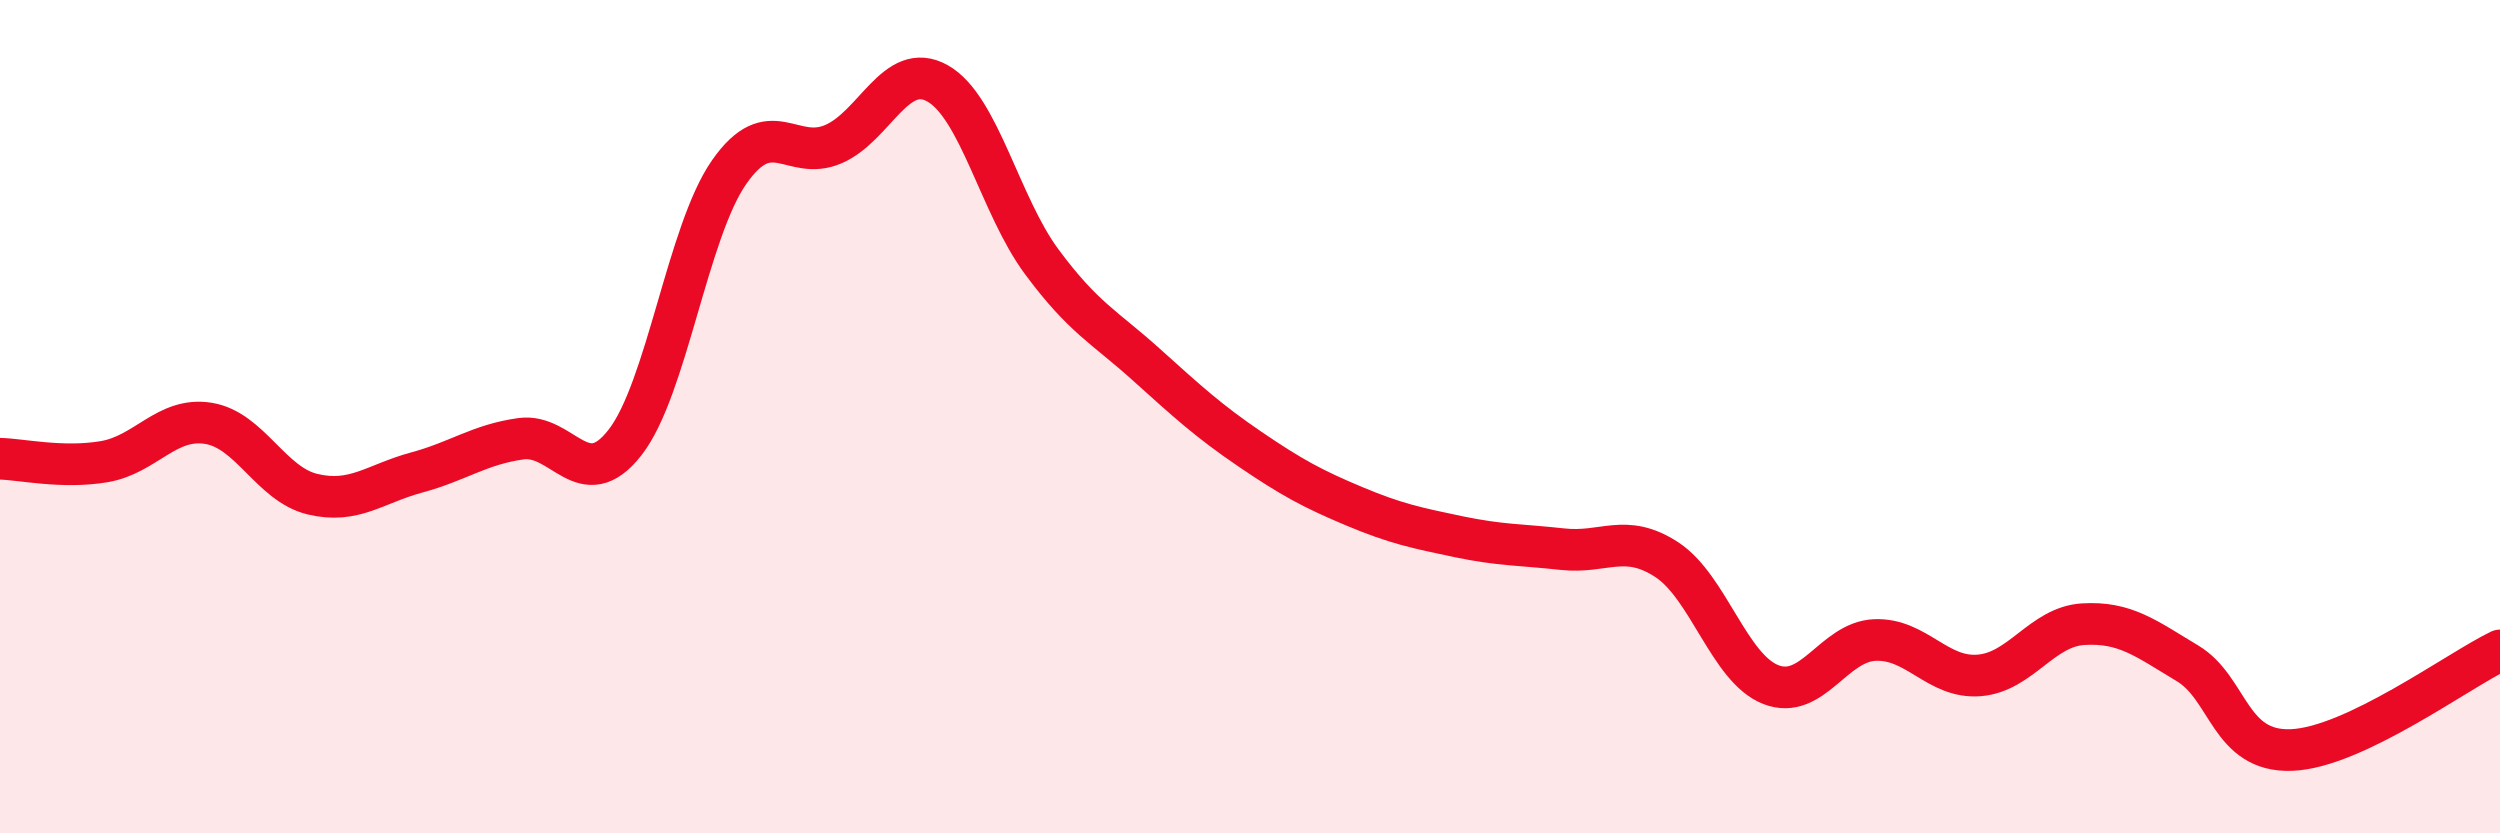 
    <svg width="60" height="20" viewBox="0 0 60 20" xmlns="http://www.w3.org/2000/svg">
      <path
        d="M 0,11.01 C 0.5,11.02 1.5,11.25 2.5,11.08 C 3.5,10.91 4,10 5,10.16 C 6,10.32 6.5,11.62 7.5,11.86 C 8.5,12.1 9,11.61 10,11.34 C 11,11.07 11.5,10.67 12.5,10.53 C 13.5,10.39 14,11.9 15,10.62 C 16,9.34 16.5,5.56 17.5,4.13 C 18.5,2.7 19,3.89 20,3.46 C 21,3.03 21.5,1.44 22.5,2 C 23.5,2.56 24,4.93 25,6.28 C 26,7.63 26.5,7.84 27.5,8.74 C 28.5,9.64 29,10.1 30,10.78 C 31,11.46 31.5,11.73 32.5,12.15 C 33.5,12.57 34,12.67 35,12.88 C 36,13.09 36.5,13.07 37.5,13.18 C 38.5,13.29 39,12.78 40,13.43 C 41,14.08 41.5,16.04 42.5,16.43 C 43.5,16.82 44,15.4 45,15.36 C 46,15.32 46.5,16.29 47.5,16.21 C 48.5,16.13 49,15.04 50,14.98 C 51,14.92 51.5,15.32 52.5,15.92 C 53.5,16.52 53.5,18.06 55,18 C 56.5,17.94 59,16.09 60,15.61L60 20L0 20Z"
        fill="#EB0A25"
        opacity="0.1"
        stroke-linecap="round"
        stroke-linejoin="round"
      />
      <path
        d="M 0,11.01 C 0.5,11.02 1.5,11.25 2.5,11.08 C 3.5,10.91 4,10 5,10.16 C 6,10.32 6.5,11.62 7.5,11.86 C 8.5,12.1 9,11.61 10,11.34 C 11,11.07 11.5,10.67 12.5,10.53 C 13.5,10.39 14,11.9 15,10.62 C 16,9.34 16.5,5.56 17.5,4.13 C 18.5,2.7 19,3.89 20,3.46 C 21,3.03 21.5,1.44 22.5,2 C 23.5,2.56 24,4.93 25,6.28 C 26,7.63 26.5,7.84 27.5,8.74 C 28.5,9.64 29,10.1 30,10.78 C 31,11.46 31.5,11.73 32.5,12.15 C 33.5,12.57 34,12.67 35,12.88 C 36,13.09 36.5,13.07 37.5,13.18 C 38.5,13.29 39,12.78 40,13.43 C 41,14.08 41.5,16.04 42.5,16.43 C 43.5,16.82 44,15.4 45,15.36 C 46,15.32 46.5,16.29 47.5,16.21 C 48.5,16.13 49,15.04 50,14.98 C 51,14.92 51.5,15.32 52.5,15.92 C 53.5,16.52 53.5,18.06 55,18 C 56.5,17.94 59,16.09 60,15.61"
        stroke="#EB0A25"
        stroke-width="1"
        fill="none"
        stroke-linecap="round"
        stroke-linejoin="round"
      />
    </svg>
  